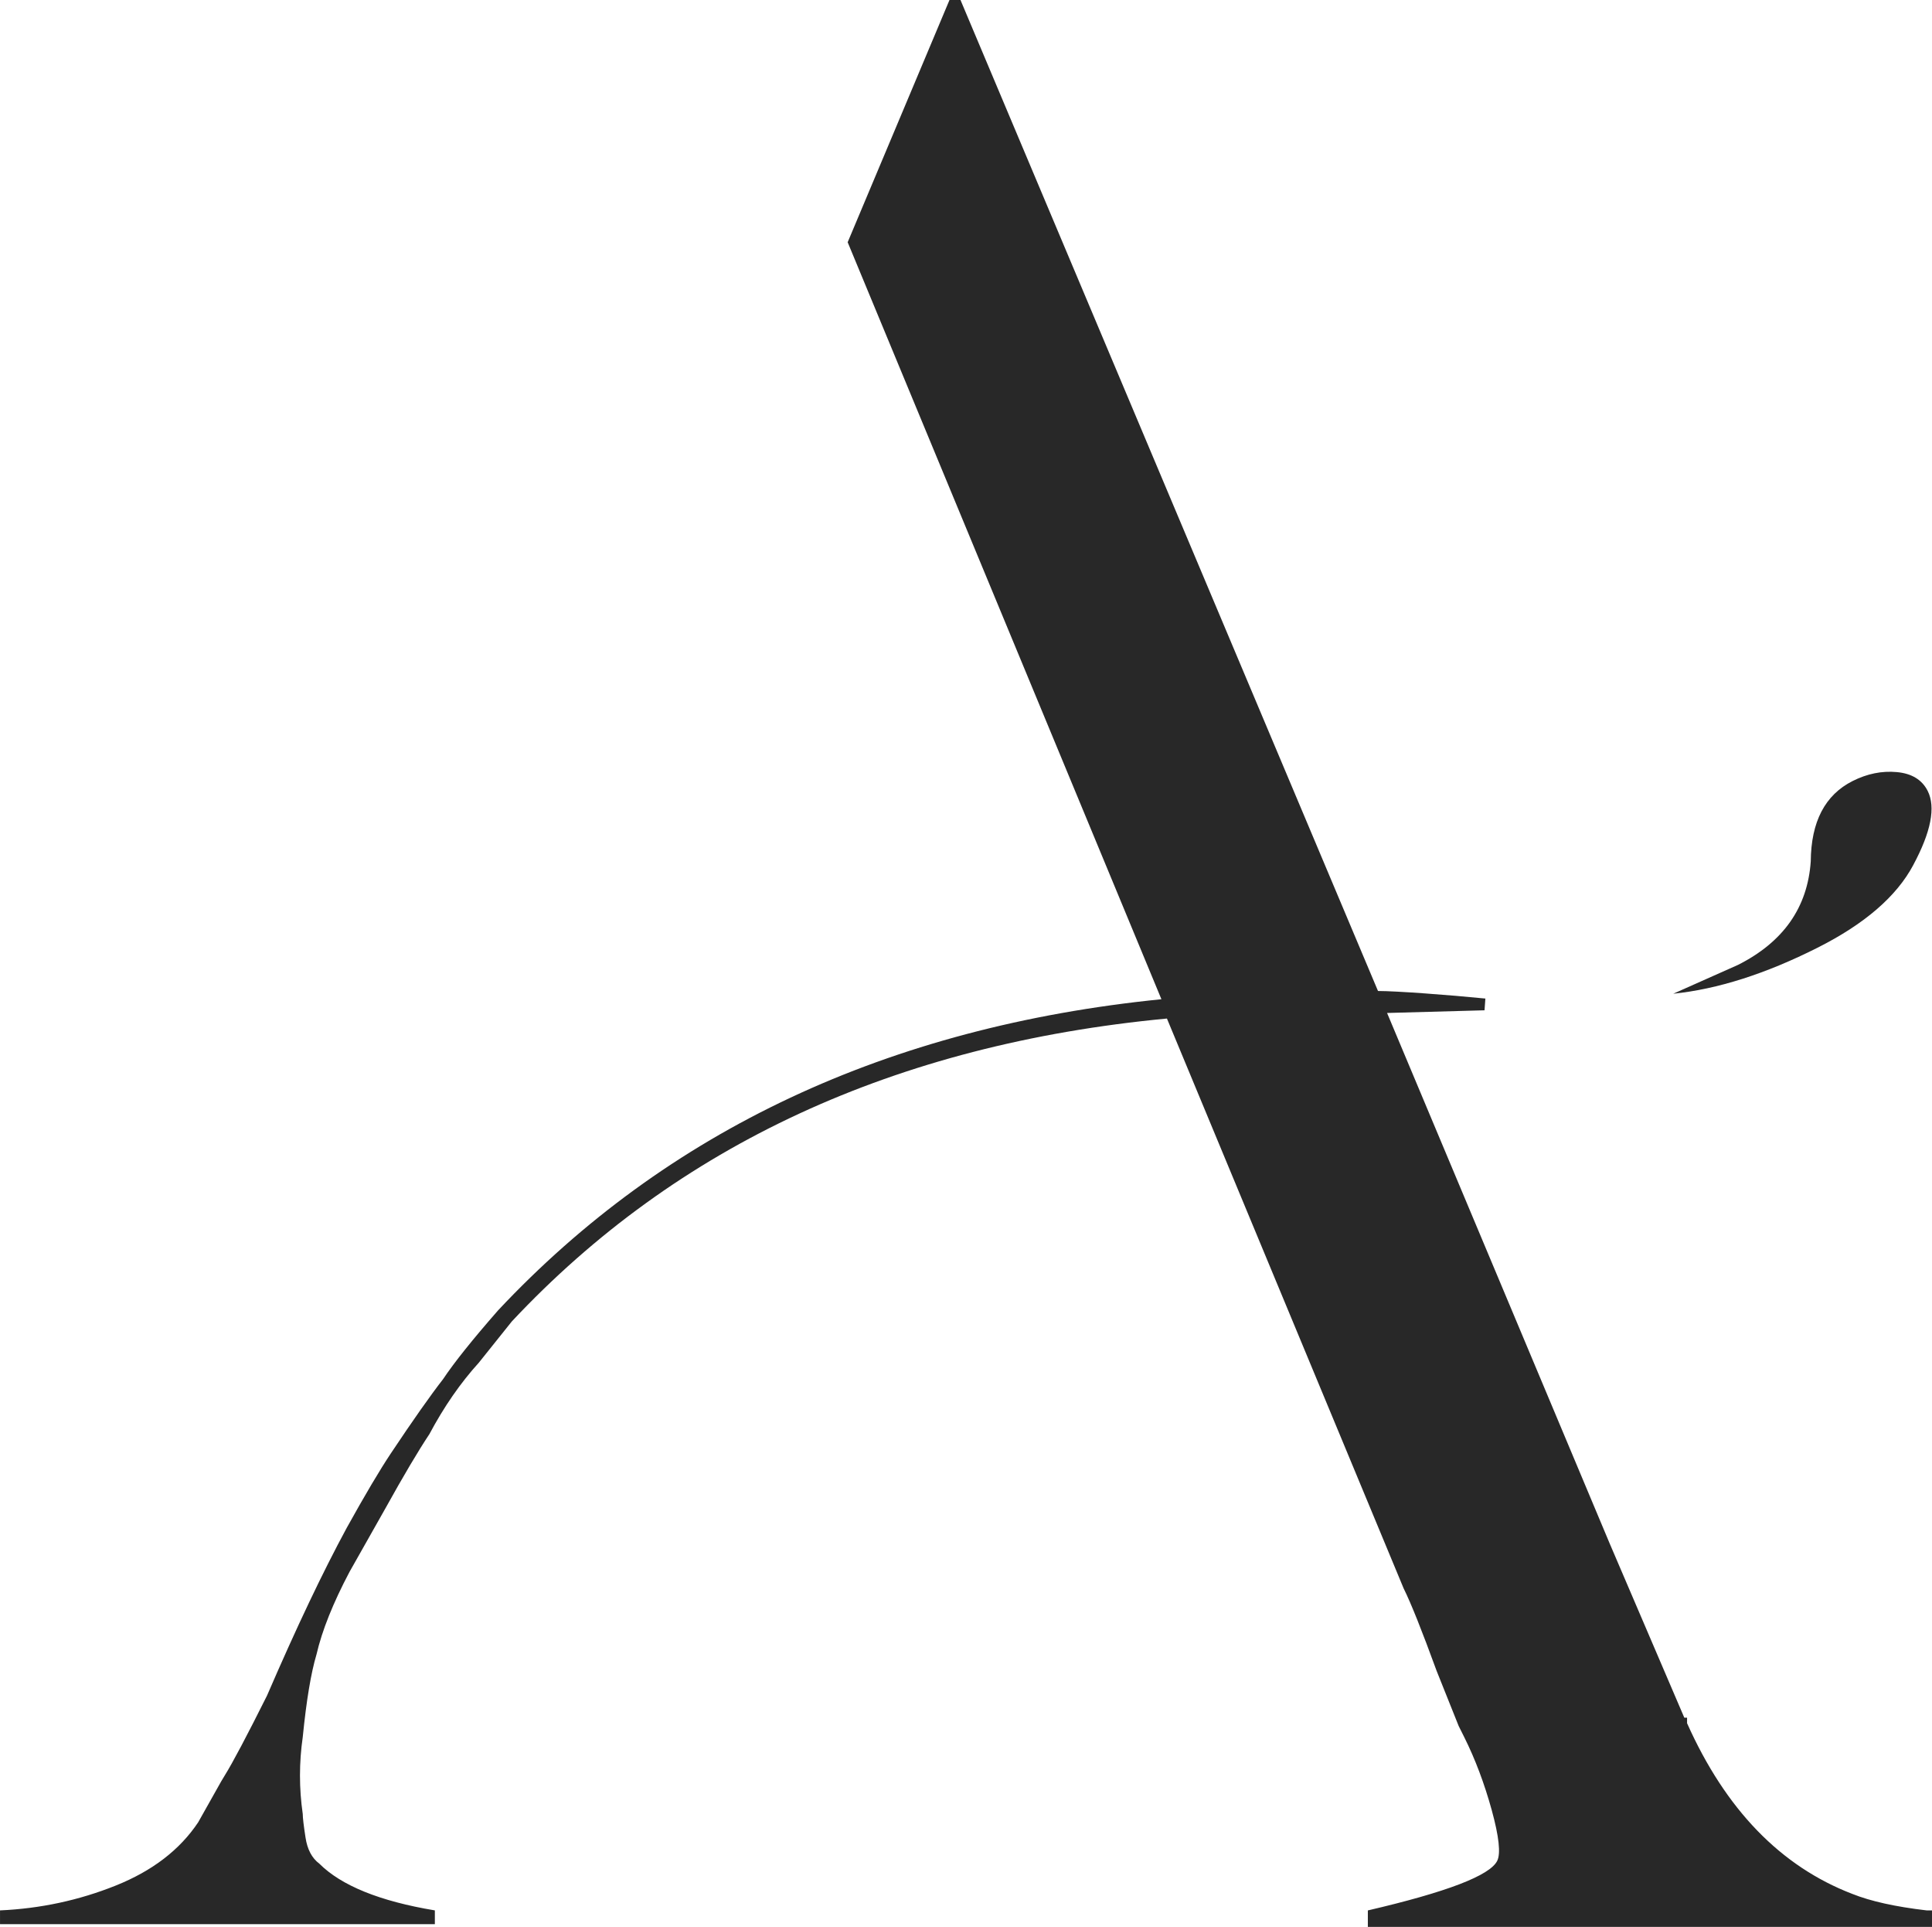 <?xml version="1.0" encoding="UTF-8"?>
<svg xmlns="http://www.w3.org/2000/svg" id="Calque_2" viewBox="0 0 1151.77 1148.48">
  <defs>
    <style>.cls-1{fill:#282828;}</style>
  </defs>
  <g id="Calque_1-2">
    <path class="cls-1" d="m1148.49,1138.64c-18.61-2.18-33.38-5.46-44.3-9.85-42.66-16.41-75.47-50.3-98.44-101.72v-3.28h-1.64l-44.3-103.37-132.9-316.66,58.1-1.6.5-7c-21.89-2.18-53.09-4.5-64.01-4.5L572.6,0h-6.56l-60.7,144.38,187.04,451.19c-162.99,16.41-294.79,78.21-395.41,185.4-15.33,17.5-26.25,31.17-32.81,41.01-7.66,9.85-18.05,24.61-31.17,44.3-6.56,9.85-15.33,24.61-26.25,44.3-14.23,26.25-30.1,59.63-47.58,100.09-12.03,24.06-20.4,39.85-25.07,47.38-.77,1.24-1.54,2.48-2.26,3.76l-13.69,24.34c-10.95,16.41-27.35,28.99-49.22,37.73-21.89,8.77-44.86,13.69-68.91,14.77v8.2h259.23v-8.2c-32.81-5.46-55.78-14.77-68.91-27.89-4.38-3.28-7.13-8.46-8.2-15.58-1.1-7.1-1.64-11.74-1.64-13.95-2.21-15.31-2.21-30.61,0-45.94,2.18-21.87,4.92-38.27,8.2-49.22,3.28-14.2,9.85-30.61,19.69-49.22l21.33-37.73c10.92-19.69,19.69-34.45,26.25-44.3,8.74-16.41,18.59-30.61,29.53-42.66l19.69-24.61c98.44-105,228.59-165.15,390.49-180.47l141.1,339.62c4.36,8.77,10.92,25.17,19.69,49.22l13.13,32.82,1.64,3.28,1.64,3.28c6.56,13.13,12.02,27.64,16.41,43.48,4.36,15.87,5.46,26,3.28,30.35-4.38,8.77-30.1,18.61-77.11,29.54v9.84h336.34v-9.84h-3.28Z"></path>
    <path class="cls-1" d="m1140.58,515.61c10.62-19.78,13.49-34.52,8.62-44.19-3.36-6.67-9.5-10.4-18.38-11.23-8.91-.83-17.69.95-26.39,5.33-16.44,8.29-24.75,24.24-24.94,47.87-1.89,27.51-16.36,48.1-43.39,61.72l-38.59,17.18c26.48-2.73,55.18-11.87,86.11-27.47,28.01-14.12,47-30.52,56.97-49.21Z"></path>
  </g>
</svg>
